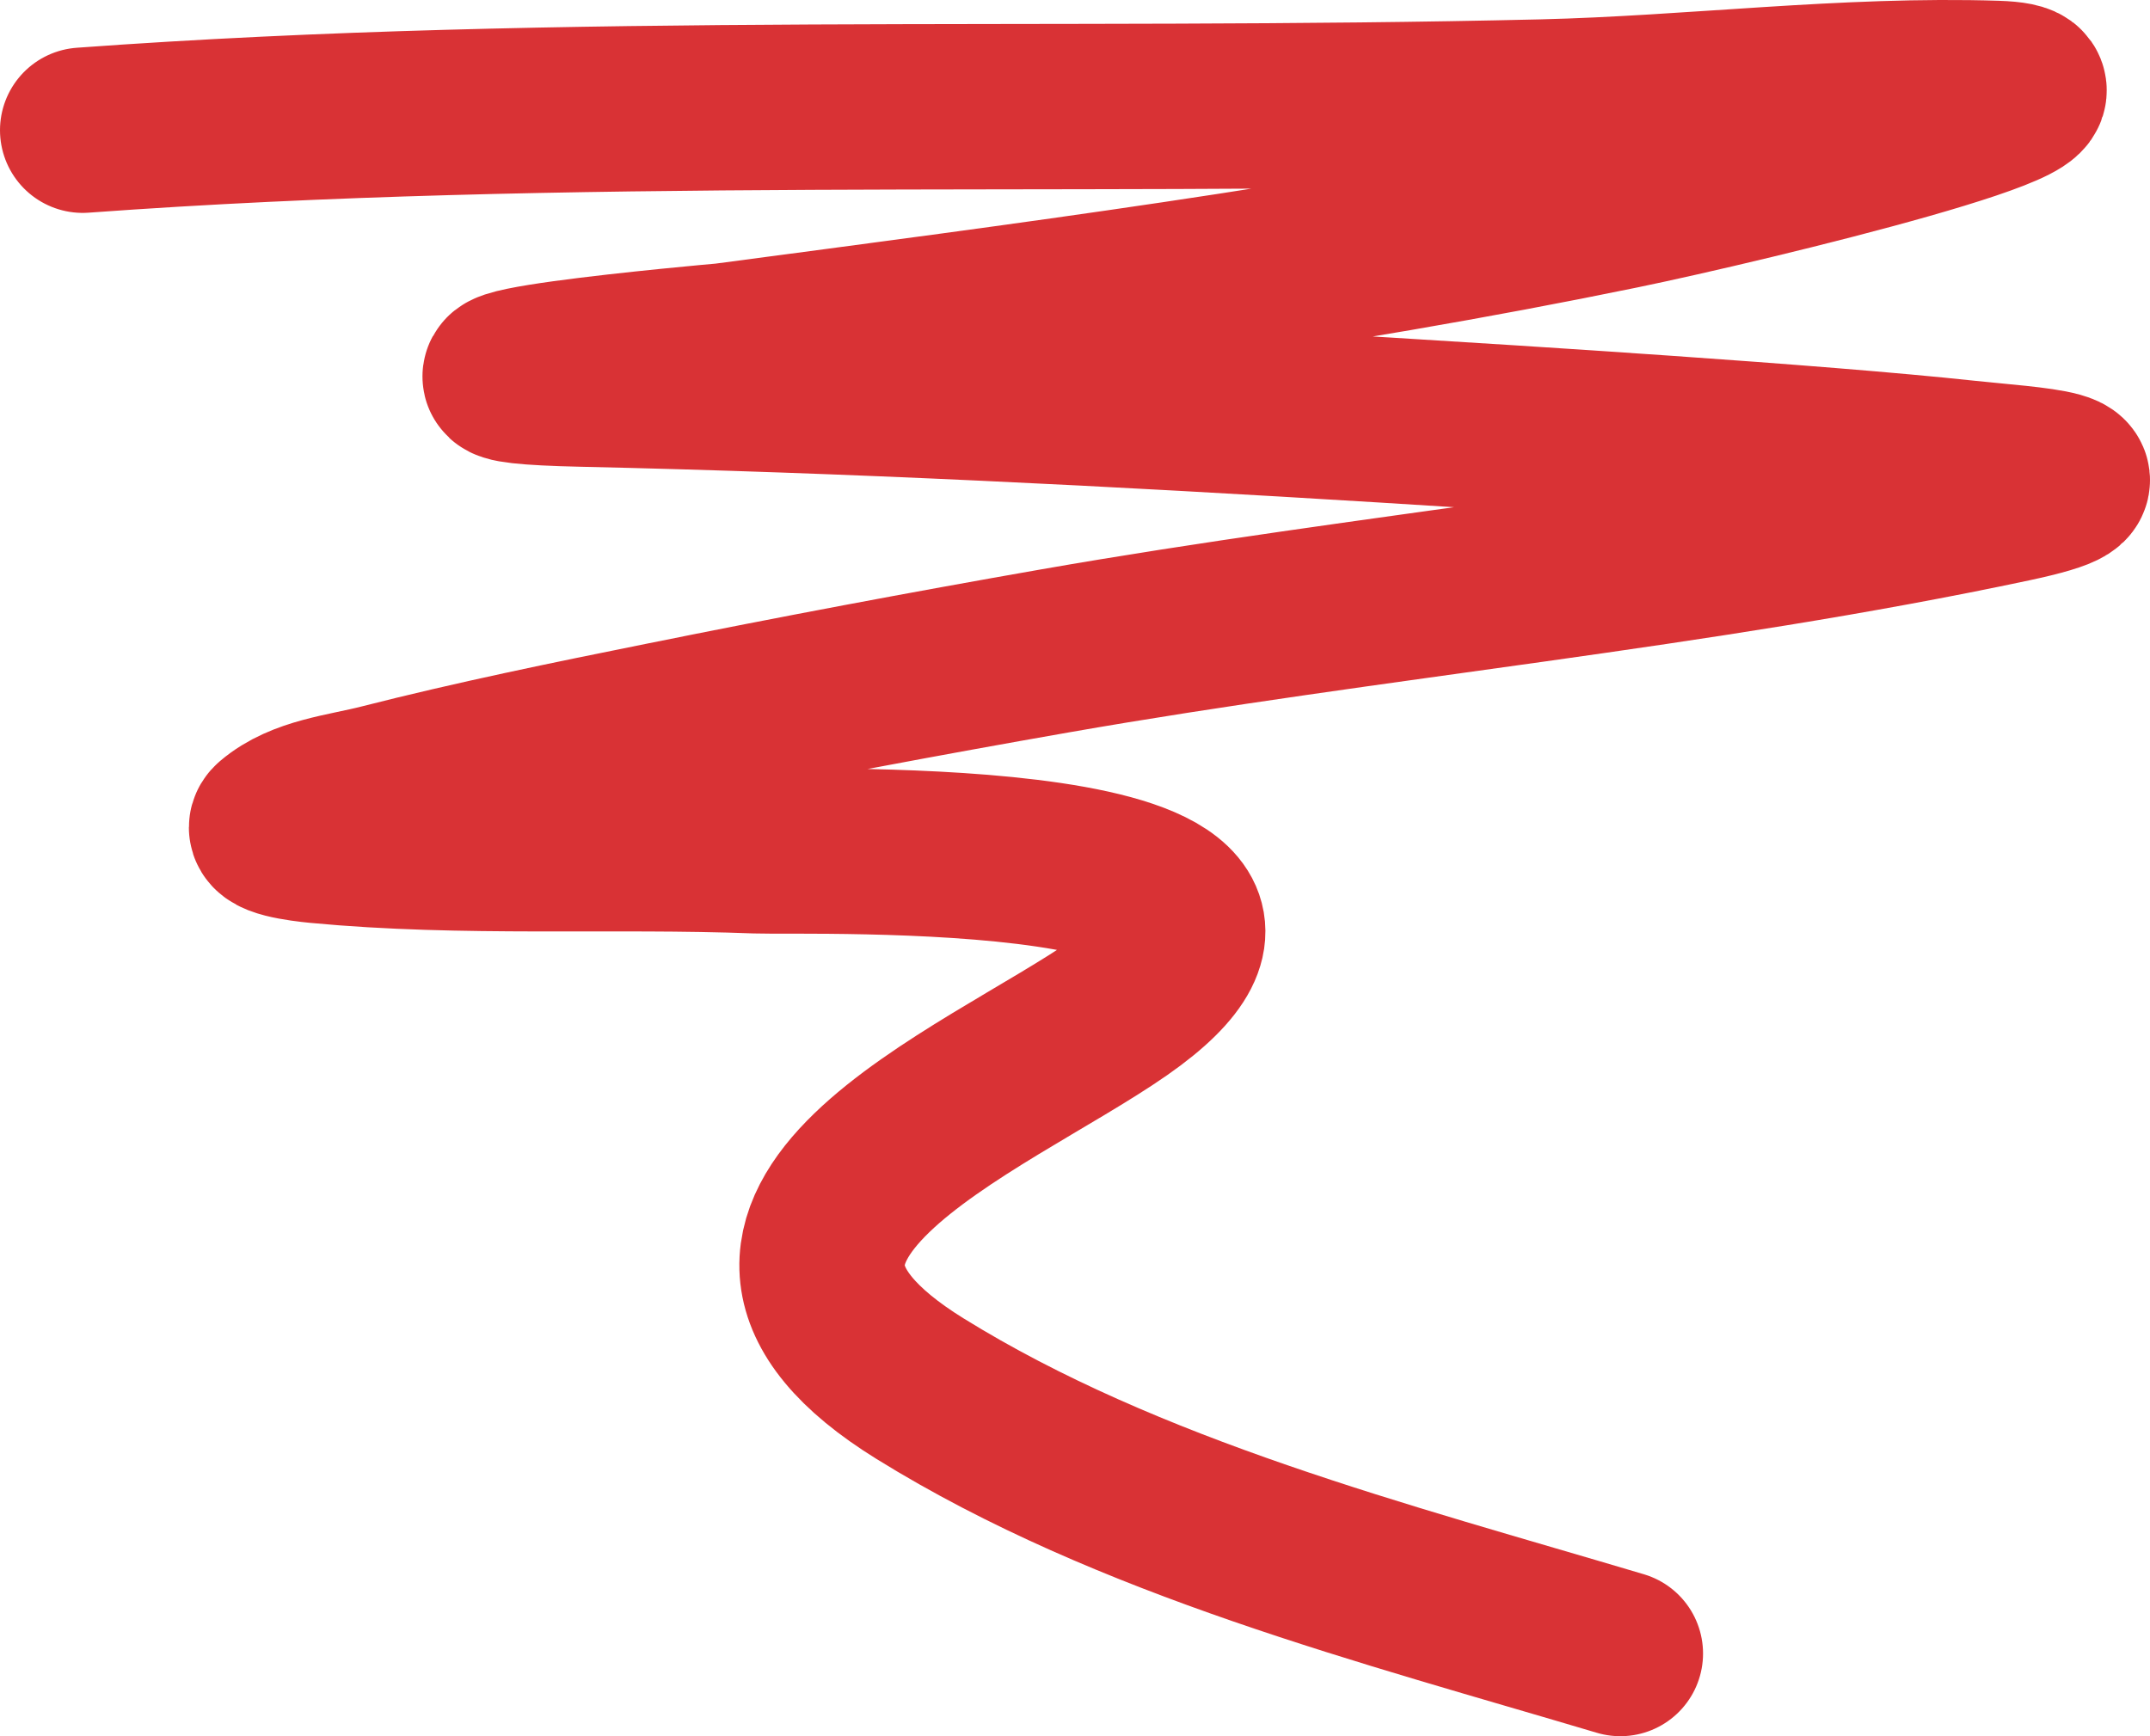 <svg xmlns="http://www.w3.org/2000/svg" width="26" height="21" viewBox="0 0 26 21" fill="none">
    <path d="M1 1.575C6.862 1.146 12.777 1.374 18.651 1.234C20.459 1.191 22.332 0.95 24.142 1.009C25.744 1.062 21.161 2.175 19.595 2.498C16.018 3.235 12.398 3.701 8.776 4.181C8.736 4.186 4.195 4.584 7.052 4.646C10.286 4.717 13.511 4.882 16.74 5.08C18.336 5.178 21.937 5.402 23.776 5.6C24.559 5.684 25.77 5.736 24.329 6.042C20.528 6.85 16.592 7.202 12.762 7.872C11.18 8.149 9.602 8.446 8.028 8.764C6.885 8.994 5.741 9.228 4.612 9.516C4.166 9.63 3.654 9.673 3.31 9.966C3.167 10.088 3.656 10.149 3.847 10.167C5.607 10.334 7.384 10.223 9.151 10.291C9.724 10.314 16.544 10.089 13.543 12.184C11.912 13.321 7.979 14.847 11.127 16.797C13.649 18.36 16.749 19.152 19.595 20" stroke="#D93235" stroke-width="2" stroke-linecap="round"/>
</svg>
